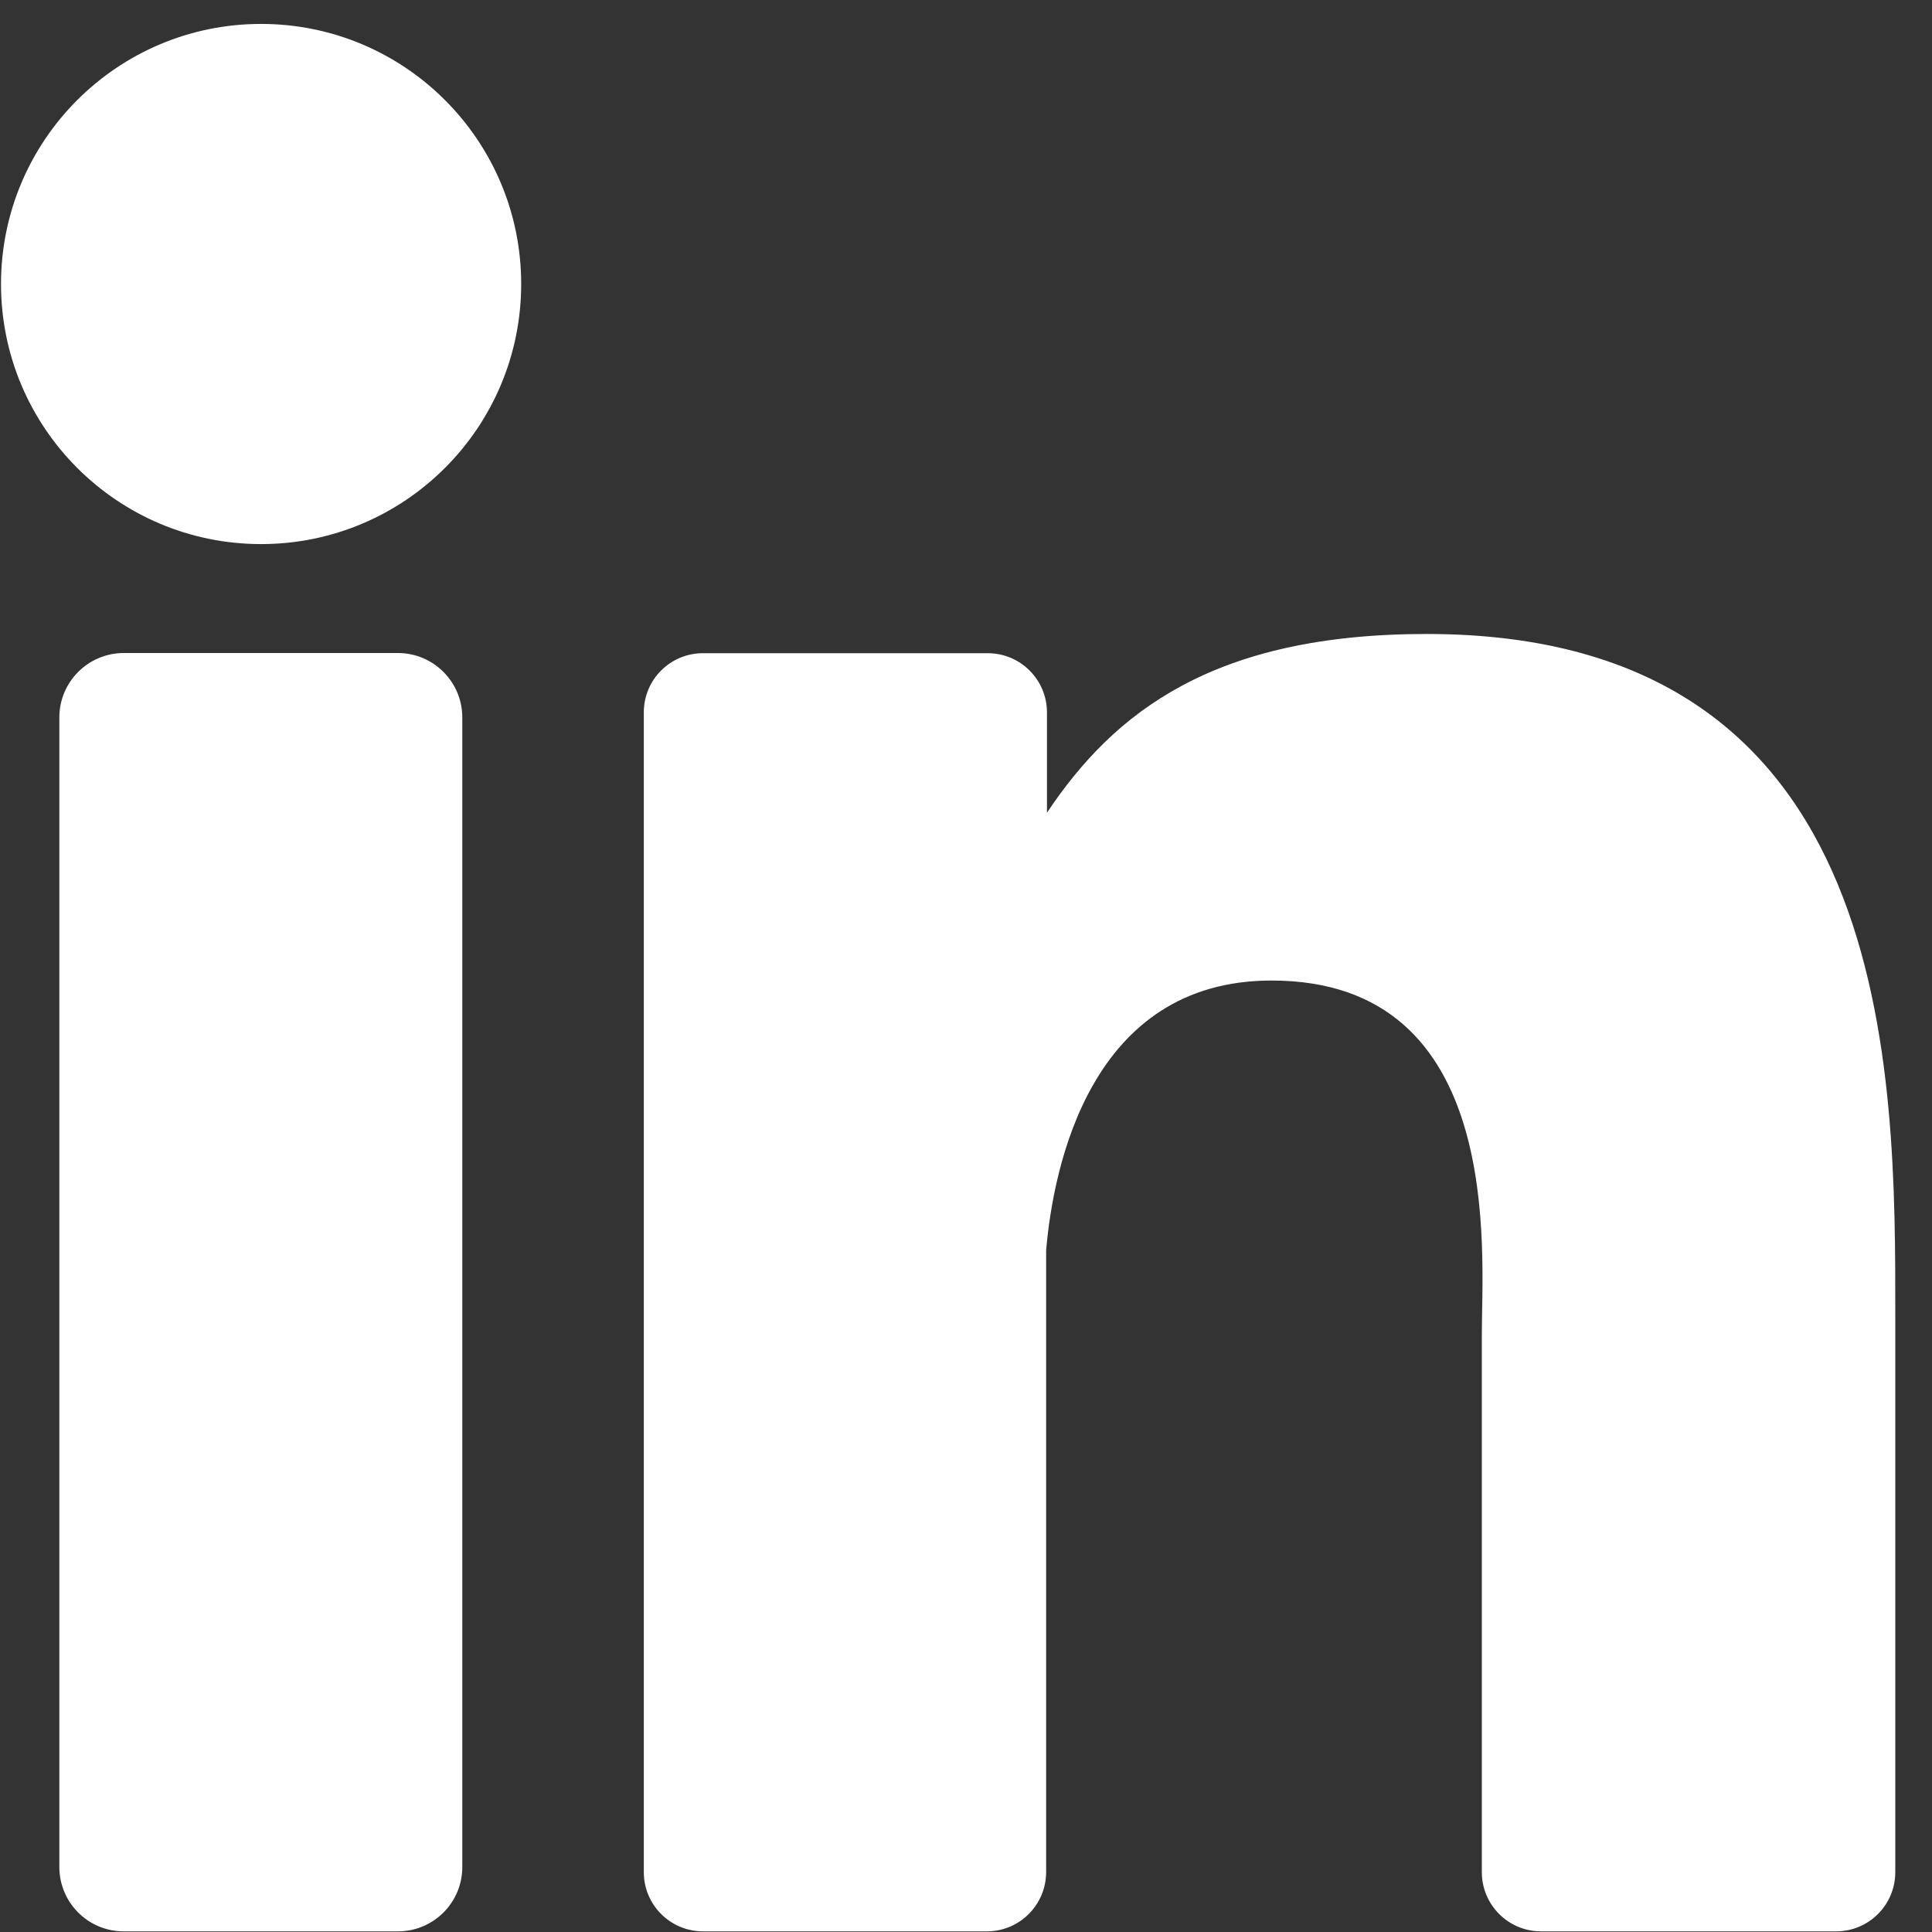 <svg viewBox="0 0 21 21" fill="none" xmlns="http://www.w3.org/2000/svg">
<rect x="0" y="0" width="21" height="21" fill="#333333" stroke="none"/>
<path d="M5.665 3.087C5.665 4.648 4.399 5.914 2.838 5.914C1.277 5.914 0.011 4.648 0.011 3.087C0.011 1.526 1.277 0.26 2.838 0.26C4.399 0.26 5.665 1.526 5.665 3.087Z" fill="white"/>
<path d="M5.025 7.799V20.29C5.027 20.676 4.716 20.991 4.329 20.993C4.328 20.993 4.327 20.993 4.326 20.993H1.346C0.959 20.994 0.646 20.681 0.645 20.295C0.645 20.294 0.645 20.293 0.645 20.291V7.799C0.645 7.412 0.958 7.098 1.346 7.098H4.326C4.712 7.099 5.025 7.412 5.025 7.799Z" fill="white"/>
<path d="M20.601 14.302V20.348C20.602 20.703 20.315 20.992 19.96 20.993C19.959 20.993 19.957 20.993 19.956 20.993H16.752C16.397 20.994 16.108 20.707 16.107 20.352C16.107 20.351 16.107 20.349 16.107 20.348V14.488C16.107 13.614 16.364 10.658 13.821 10.658C11.851 10.658 11.45 12.681 11.371 13.589V20.348C11.371 20.701 11.088 20.988 10.736 20.993H7.641C7.286 20.993 6.998 20.705 6.998 20.35C6.998 20.349 6.998 20.349 6.998 20.348V7.744C6.997 7.389 7.284 7.101 7.639 7.1C7.64 7.1 7.64 7.1 7.641 7.1H10.736C11.092 7.1 11.38 7.388 11.38 7.744V8.834C12.112 7.737 13.195 6.891 15.508 6.891C20.631 6.891 20.601 11.674 20.601 14.302V14.302Z" fill="white"/>
</svg>
